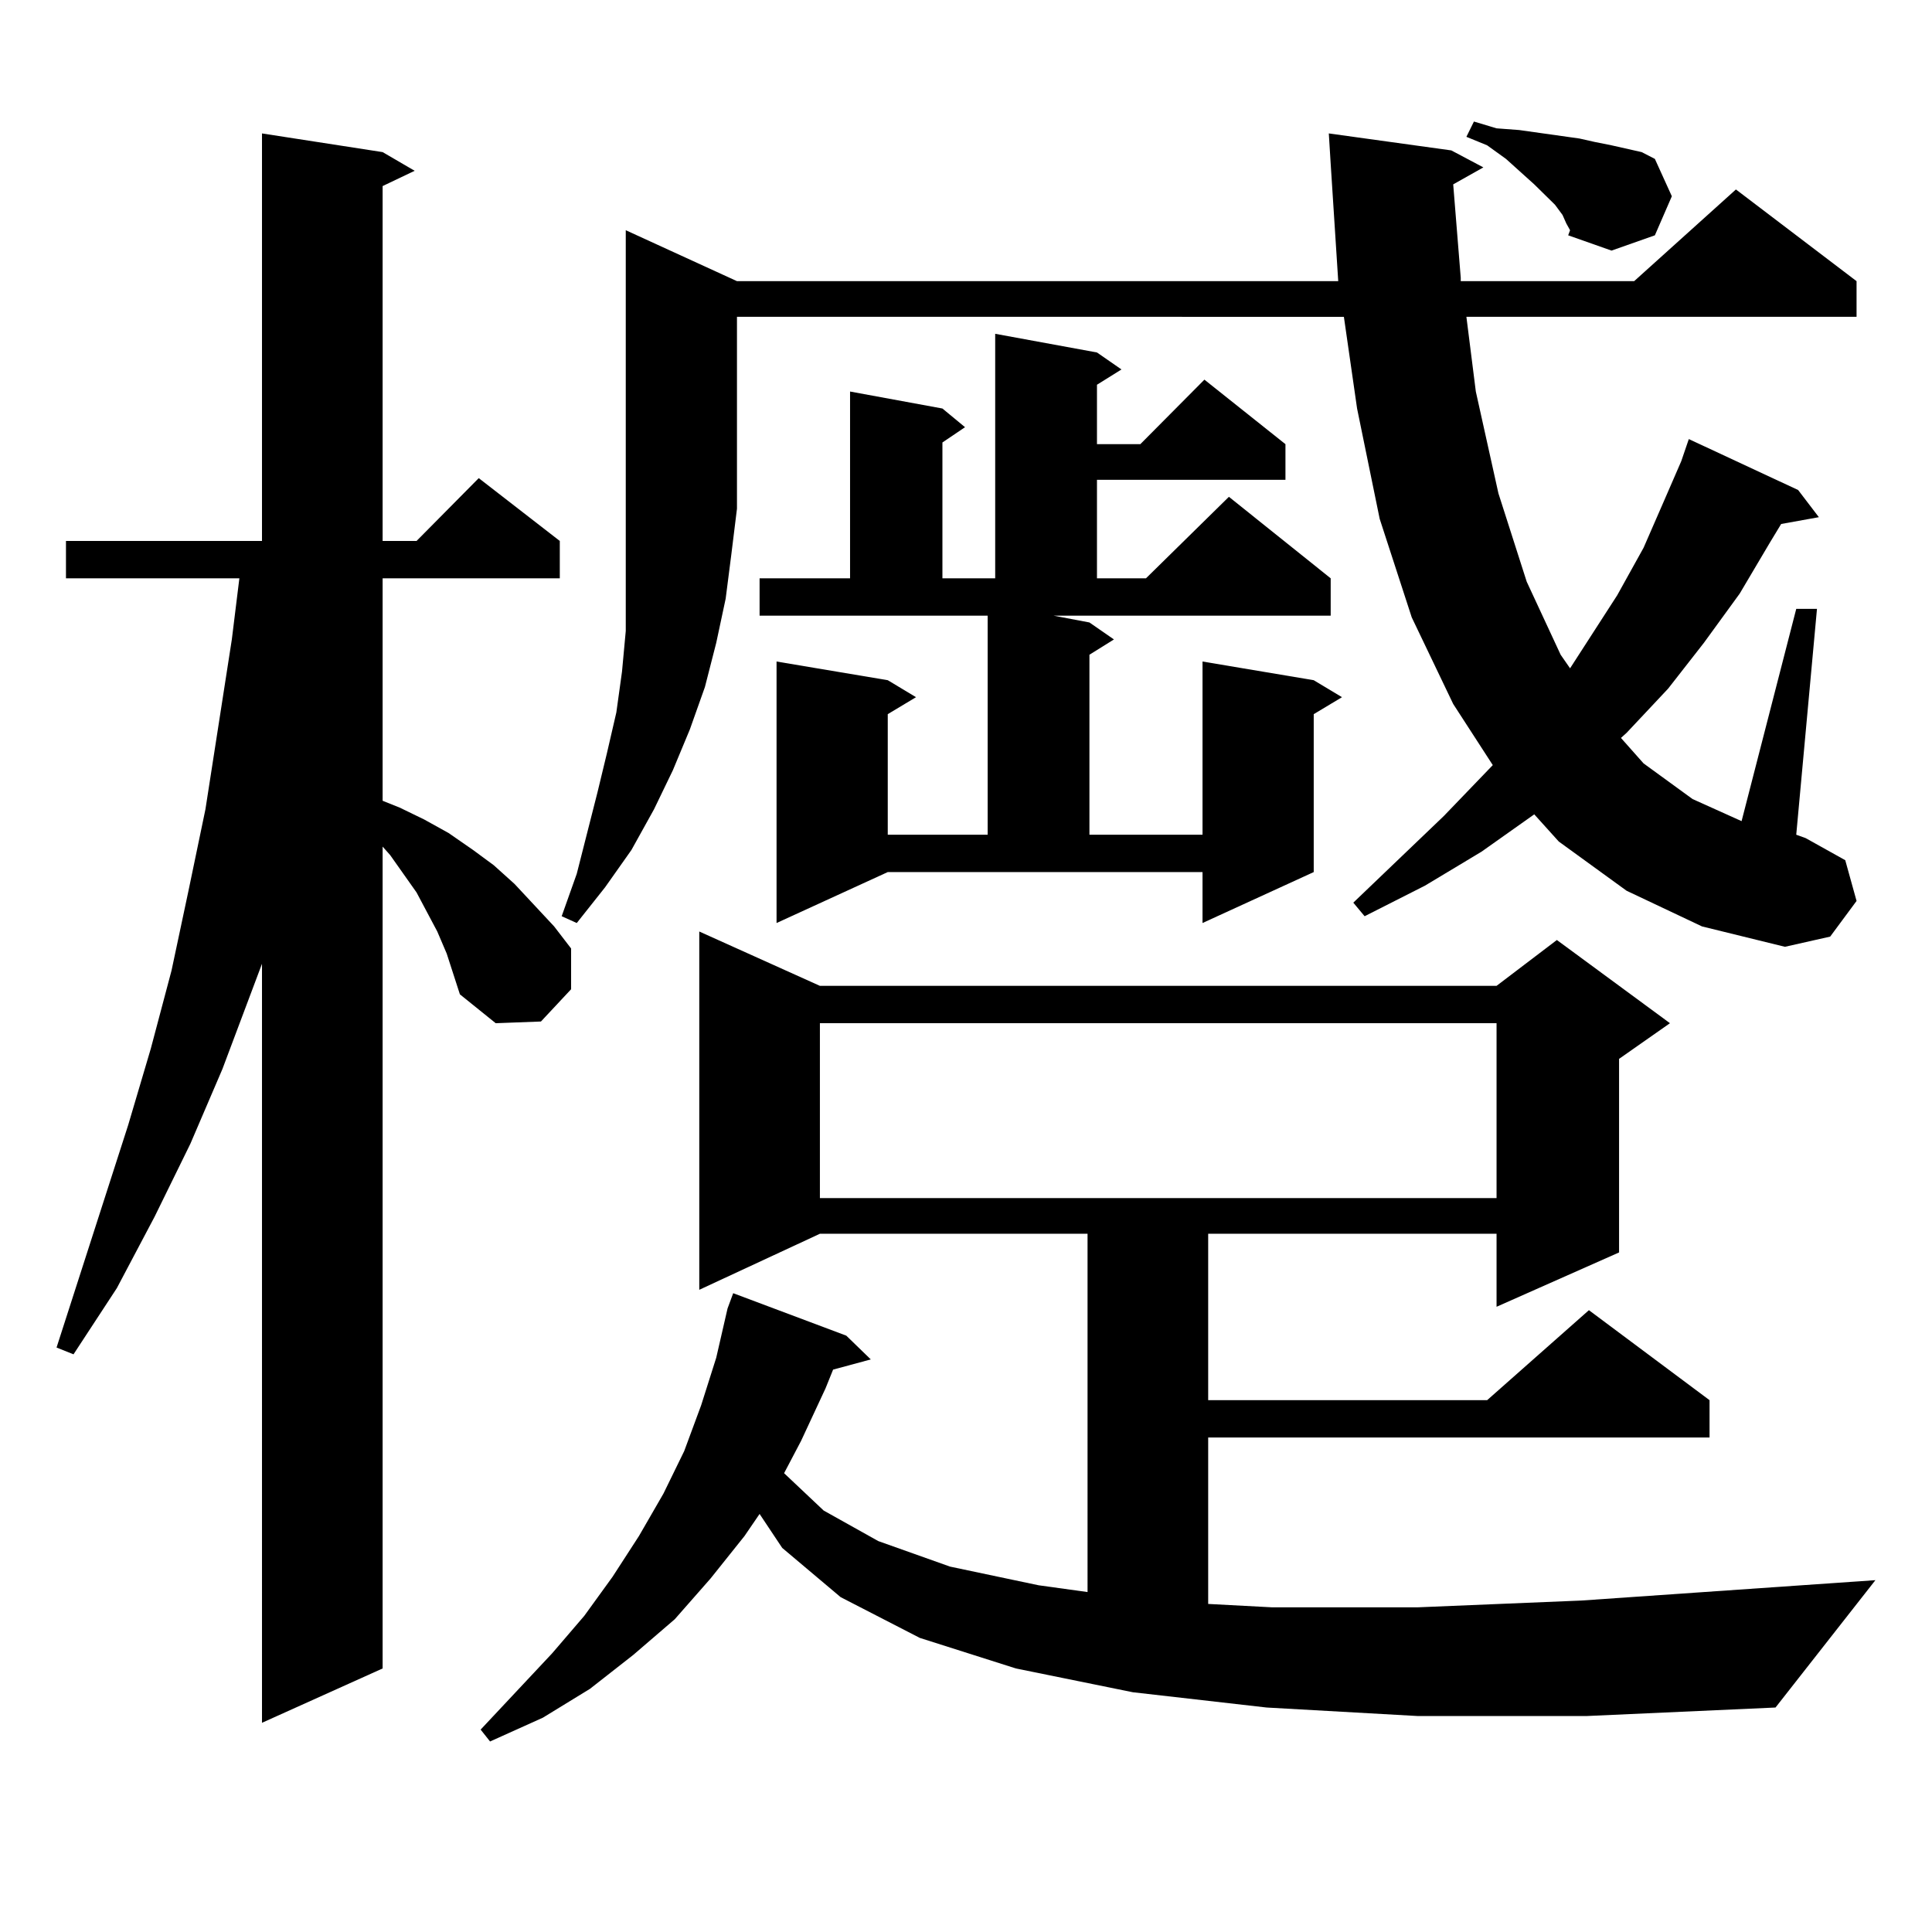 <?xml version="1.0" encoding="utf-8"?>
<!-- Generator: Adobe Illustrator 16.0.0, SVG Export Plug-In . SVG Version: 6.00 Build 0)  -->
<!DOCTYPE svg PUBLIC "-//W3C//DTD SVG 1.1//EN" "http://www.w3.org/Graphics/SVG/1.1/DTD/svg11.dtd">
<svg version="1.1" id="图层_1" xmlns="http://www.w3.org/2000/svg" xmlns:xlink="http://www.w3.org/1999/xlink" x="0px" y="0px"
	 width="1000px" height="1000px" viewBox="0 0 1000 1000" enable-background="new 0 0 1000 1000" xml:space="preserve">
<path d="M231.214,493.574l-4.878-11.426l-10.731-20.215l-13.658-19.336l-3.902-4.395v425.391l-62.438,28.125V498.848L115.12,553.34
	l-16.585,38.672l-18.536,37.793l-19.512,36.914l-22.438,34.277l-8.78-3.516L66.34,582.344l11.707-39.551l10.731-40.43l8.78-41.309
	l8.78-42.188l13.658-87.891l3.902-31.641H34.146V280h101.461V69.063l62.438,9.668l16.585,9.668l-16.585,7.91V280h17.561
	l32.194-32.52L289.75,280v19.336h-91.705v115.137l8.78,3.516l12.683,6.152l12.683,7.031l12.683,8.789l10.731,7.91l10.731,9.668
	l20.487,21.973l8.78,11.426v21.094l-15.609,16.699l-23.414,0.879l-18.536-14.941L231.214,493.574z M733.641,888.203l-78.047-4.395
	l-69.267-7.91l-60.486-12.305l-49.755-15.82l-40.975-21.094l-30.243-25.488l-11.707-17.578l-7.805,11.426l-17.561,21.973
	l-18.536,21.094l-21.463,18.457l-22.438,17.578l-24.39,14.941l-27.316,12.305l-4.878-6.152l37.072-39.551l16.585-19.336
	l14.634-20.215l13.658-21.094l12.683-21.973l10.731-21.973l8.78-23.73l7.805-24.609l5.854-25.488l2.927-7.91l58.535,21.973
	l12.683,12.305l-19.512,5.273l-3.902,9.668l-12.683,27.246l-8.78,16.699l20.487,19.336l28.292,15.82l37.072,13.184l45.853,9.668
	l25.365,3.516V638.594H424.38l-62.438,29.004V482.148l62.438,28.125h350.235l31.219-23.73l58.535,43.066l-26.341,18.457v100.195
	l-63.413,28.125v-37.793H625.351v86.133h144.387l52.682-46.582l62.438,46.582v19.336H625.351v86.133l33.17,1.758h75.12l84.876-3.516
	l152.191-10.547l-51.706,65.918l-97.559,4.395H733.641z M381.455,145.527h311.212l-3.902-60.645l-0.976-15.82l63.413,8.789
	l16.585,8.789l-15.609,8.789l3.902,48.34v1.758h89.754l52.682-47.461l62.438,47.461v18.457H759.006l4.878,38.672l11.707,52.734
	l14.634,45.703l17.561,37.793l4.878,7.031l24.39-37.793l13.658-24.609l10.731-24.609l8.78-20.215l3.902-11.426l56.584,26.367
	l10.731,14.063l-19.512,3.516l-5.854,9.668l-15.609,26.367l-18.536,25.488l-18.536,23.73l-21.463,22.852l-2.927,2.637l11.707,13.184
	l25.365,18.457l25.365,11.426l28.292-109.863h10.731l-10.731,116.895l4.878,1.758l20.487,11.426l5.854,21.094l-13.658,18.457
	l-23.414,5.273l-42.926-10.547l-39.023-18.457l-35.121-25.488l-12.683-14.063l-27.316,19.336l-29.268,17.578l-31.219,15.82
	l-5.854-7.031l46.828-44.824l25.365-26.367l-20.487-31.641l-21.463-44.824l-16.585-50.977l-11.707-57.129l-6.829-47.461H381.455
	v99.316l-2.927,23.73l-2.927,22.852l-4.878,22.852l-5.854,22.852l-7.805,21.973l-8.78,21.094l-9.756,20.215l-11.707,21.094
	l-13.658,19.336l-14.634,18.457l-7.805-3.516l7.805-21.973l10.731-42.188l4.878-20.215l4.878-21.094l2.927-21.094l1.951-21.094
	v-21.094v-21.094v-21.094V119.16L381.455,145.527z M401.942,477.754V342.402l57.56,9.668l14.634,8.789l-14.634,8.789v62.402h51.706
	V318.672H393.162v-19.336h46.828v-96.68l47.804,8.789l11.707,9.668l-11.707,7.91v70.313h27.316V172.773l52.682,9.668l12.683,8.789
	l-12.683,7.91v30.762h22.438l33.17-33.398l41.95,33.398v18.457h-97.559v50.977h25.365l42.926-42.188l52.682,42.188v19.336H545.353
	l18.536,3.516l12.683,8.789l-12.683,7.91v93.164h58.535v-89.648l57.56,9.668l14.634,8.789l-14.634,8.789v81.738l-57.56,26.367
	v-26.367H459.501L401.942,477.754z M424.38,529.609v90.527h350.235v-90.527H424.38z M810.712,115.645l-1.951-4.395l-3.902-5.273
	L794.127,95.43l-14.634-13.184l-9.756-7.031l-10.731-4.395l3.902-7.91l11.707,3.516l11.707,0.879l31.219,4.395l7.805,1.758
	l8.78,1.758l7.805,1.758l7.805,1.758l6.829,3.516l8.78,19.336l-8.78,20.215l-22.438,7.91l-22.438-7.91l0.976-2.637L810.712,115.645z
	"/>
</svg>
